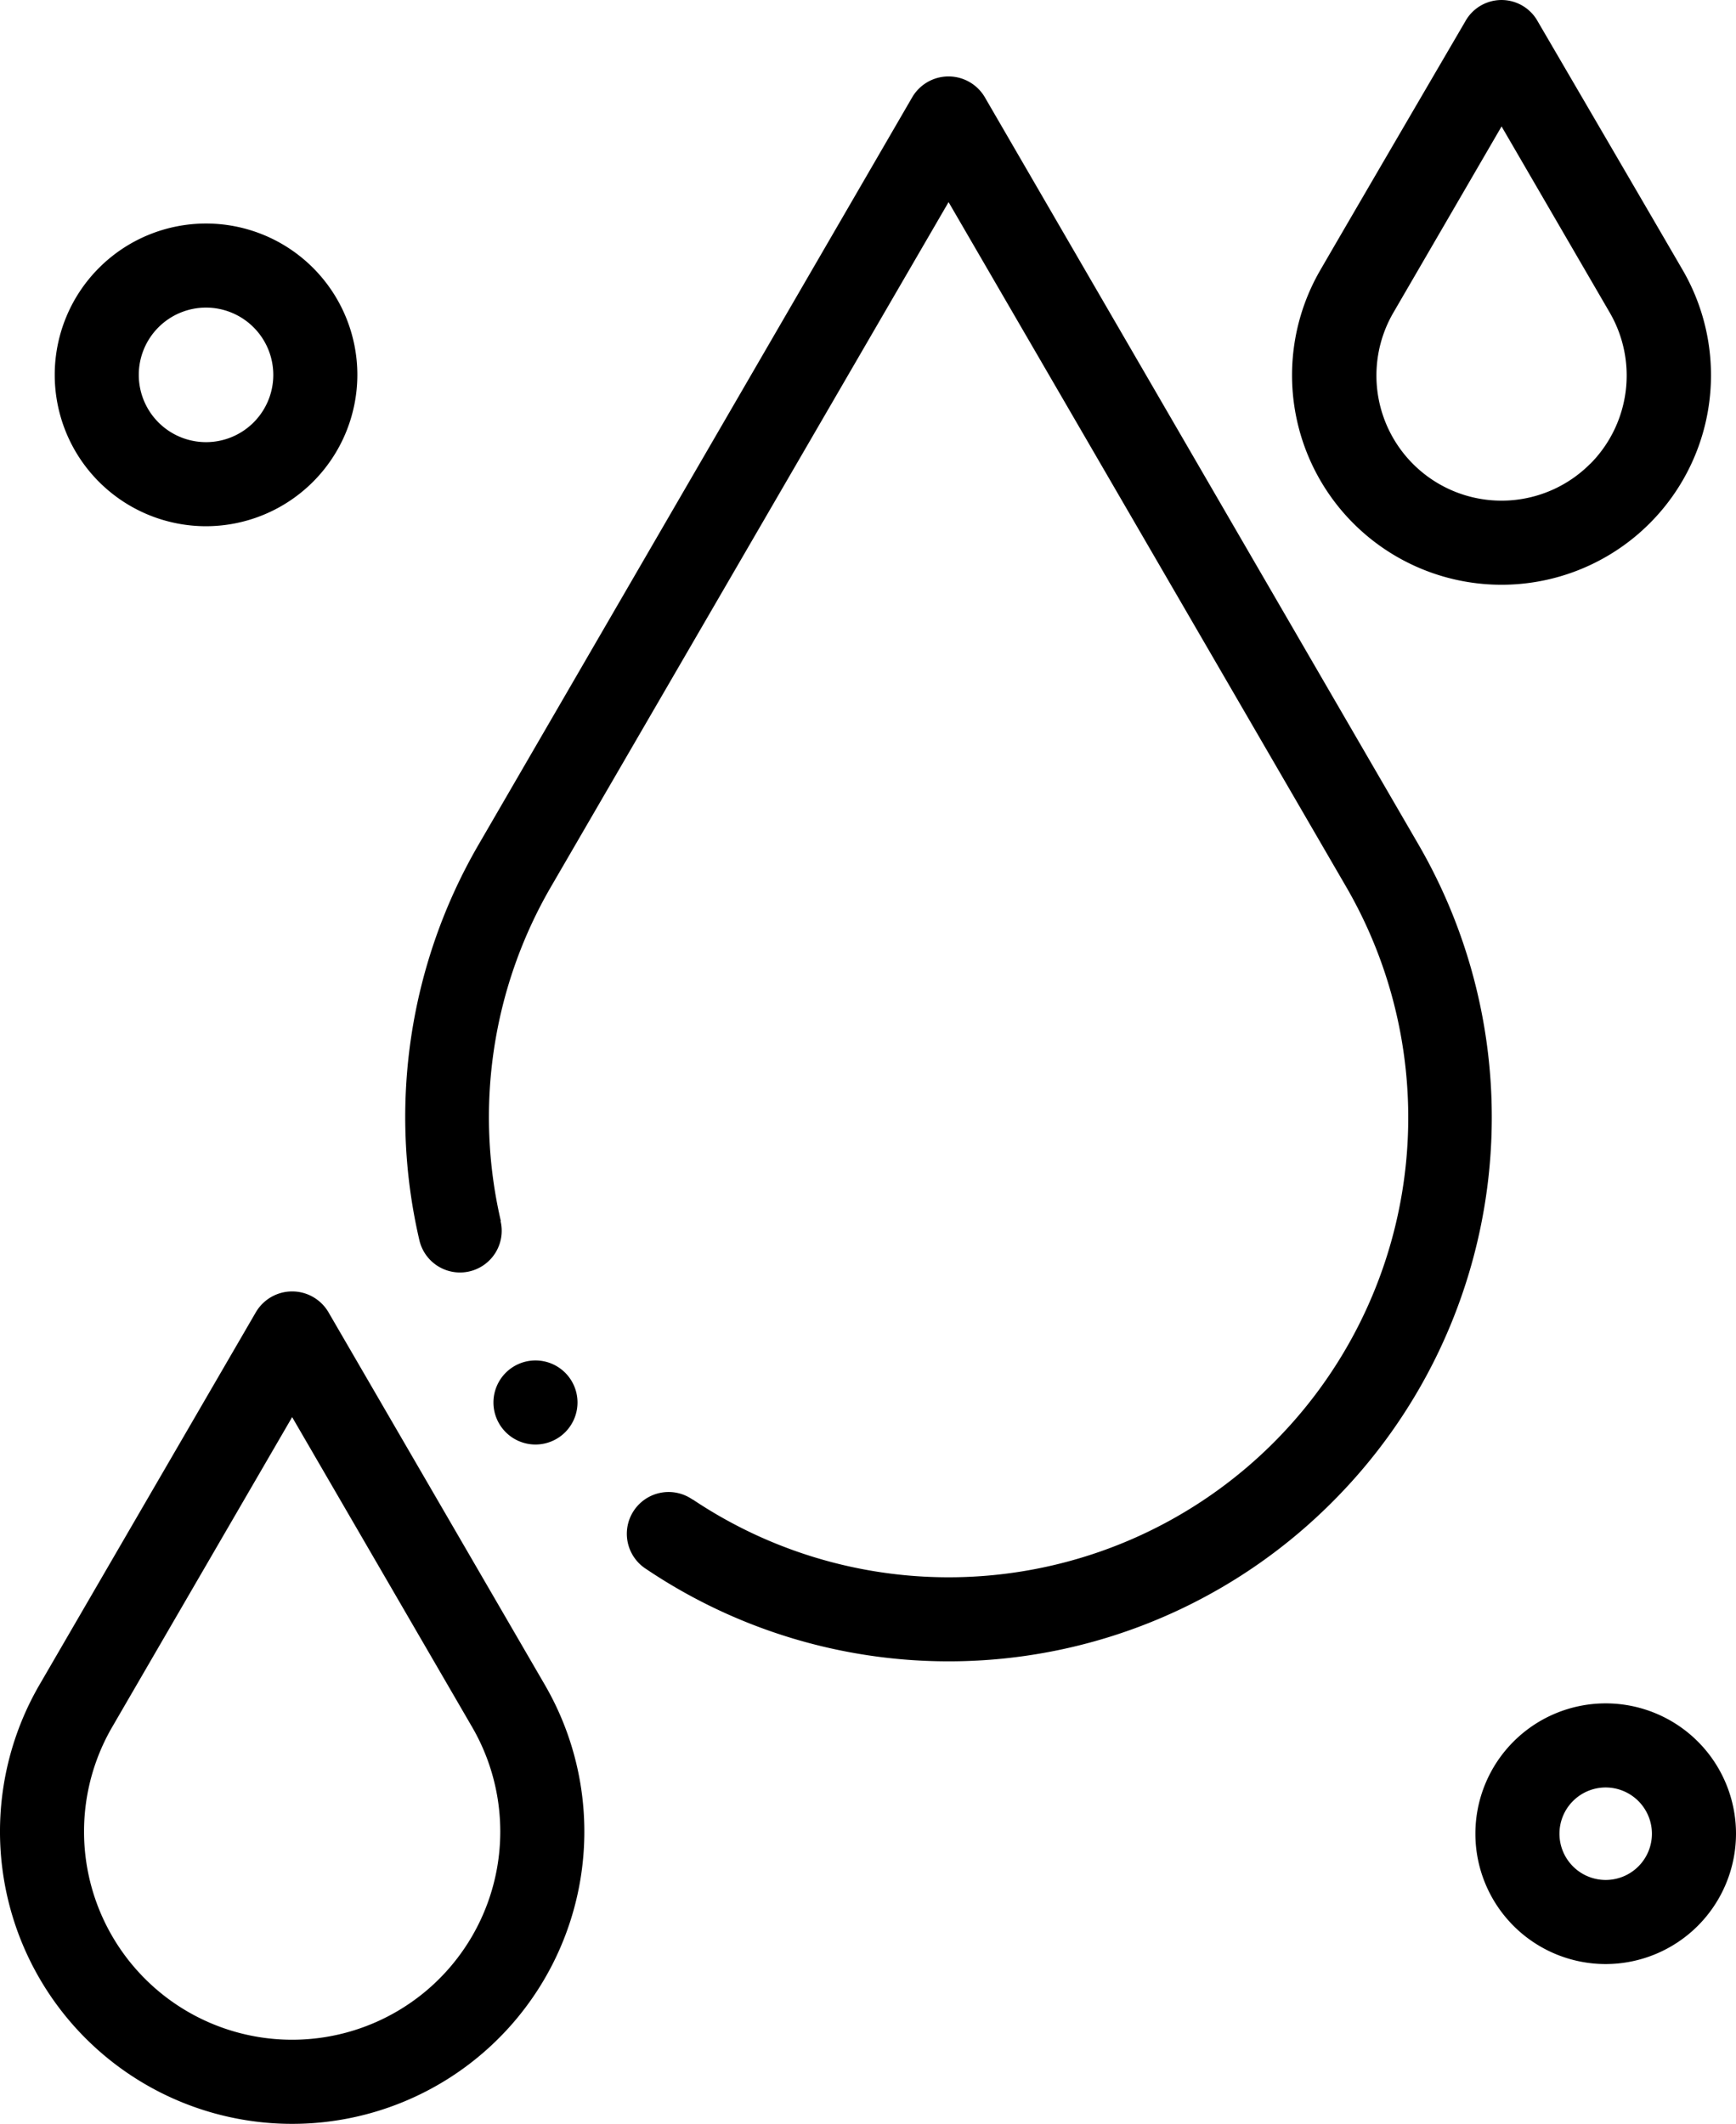 <?xml version="1.0" encoding="UTF-8"?> <svg xmlns="http://www.w3.org/2000/svg" width="81.746" height="100" viewBox="0 0 81.746 100"><g id="cabello" transform="translate(0)"><path id="Path_109" data-name="Path 109" d="M50.144,95.955a13.768,13.768,0,0,1-2.175-16.63C50.517,74.938,58.162,61.78,58.162,61.78a1.981,1.981,0,0,1,3.423,0s7.645,13.159,10.192,17.546a13.759,13.759,0,0,1-21.632,16.63Zm9.729-29.242c-2.406,4.142-6.695,11.525-8.48,14.6a9.8,9.8,0,1,0,16.96,0C66.568,78.239,62.279,70.856,59.873,66.714ZM55.818,24.773a7.125,7.125,0,1,1,7.125-7.125,7.133,7.133,0,0,1-7.125,7.125Zm0-10.292a3.167,3.167,0,1,0,3.167,3.167A3.17,3.17,0,0,0,55.818,14.481Zm65.908,77.981a6.136,6.136,0,1,1,6.136-6.136A6.143,6.143,0,0,1,121.725,92.462Zm0-8.313a2.177,2.177,0,1,0,2.177,2.177A2.18,2.18,0,0,0,121.725,84.149Zm3.628-71.432c-1.826-3.145-6.822-11.7-6.822-11.7a1.949,1.949,0,0,0-3.423,0s-5,8.555-6.822,11.7a9.864,9.864,0,1,0,17.067,0Zm-4.368,9.128a5.891,5.891,0,0,1-9.263-7.118l5.1-8.775,5.1,8.775a5.9,5.9,0,0,1-.932,7.118ZM108.874,70.688a25.51,25.51,0,0,1-32.33,3.178A1.967,1.967,0,1,1,78.735,70.6l0-.01A21.644,21.644,0,0,0,109.51,41.756C105.568,34.966,96.1,18.663,90.783,9.515,85.468,18.663,76,34.967,72.055,41.756A21.6,21.6,0,0,0,69.7,57.484l-.013,0a1.964,1.964,0,1,1-3.828.88,25.547,25.547,0,0,1,2.788-18.594C73.385,31.609,89.07,4.581,89.07,4.581a1.981,1.981,0,0,1,3.422,0s15.687,27.029,20.424,35.186A25.6,25.6,0,0,1,108.874,70.688ZM71.331,64.046a1.979,1.979,0,1,0,1.979,1.979A1.979,1.979,0,0,0,71.331,64.046Z" transform="translate(-46.116 0)"></path></g></svg> 